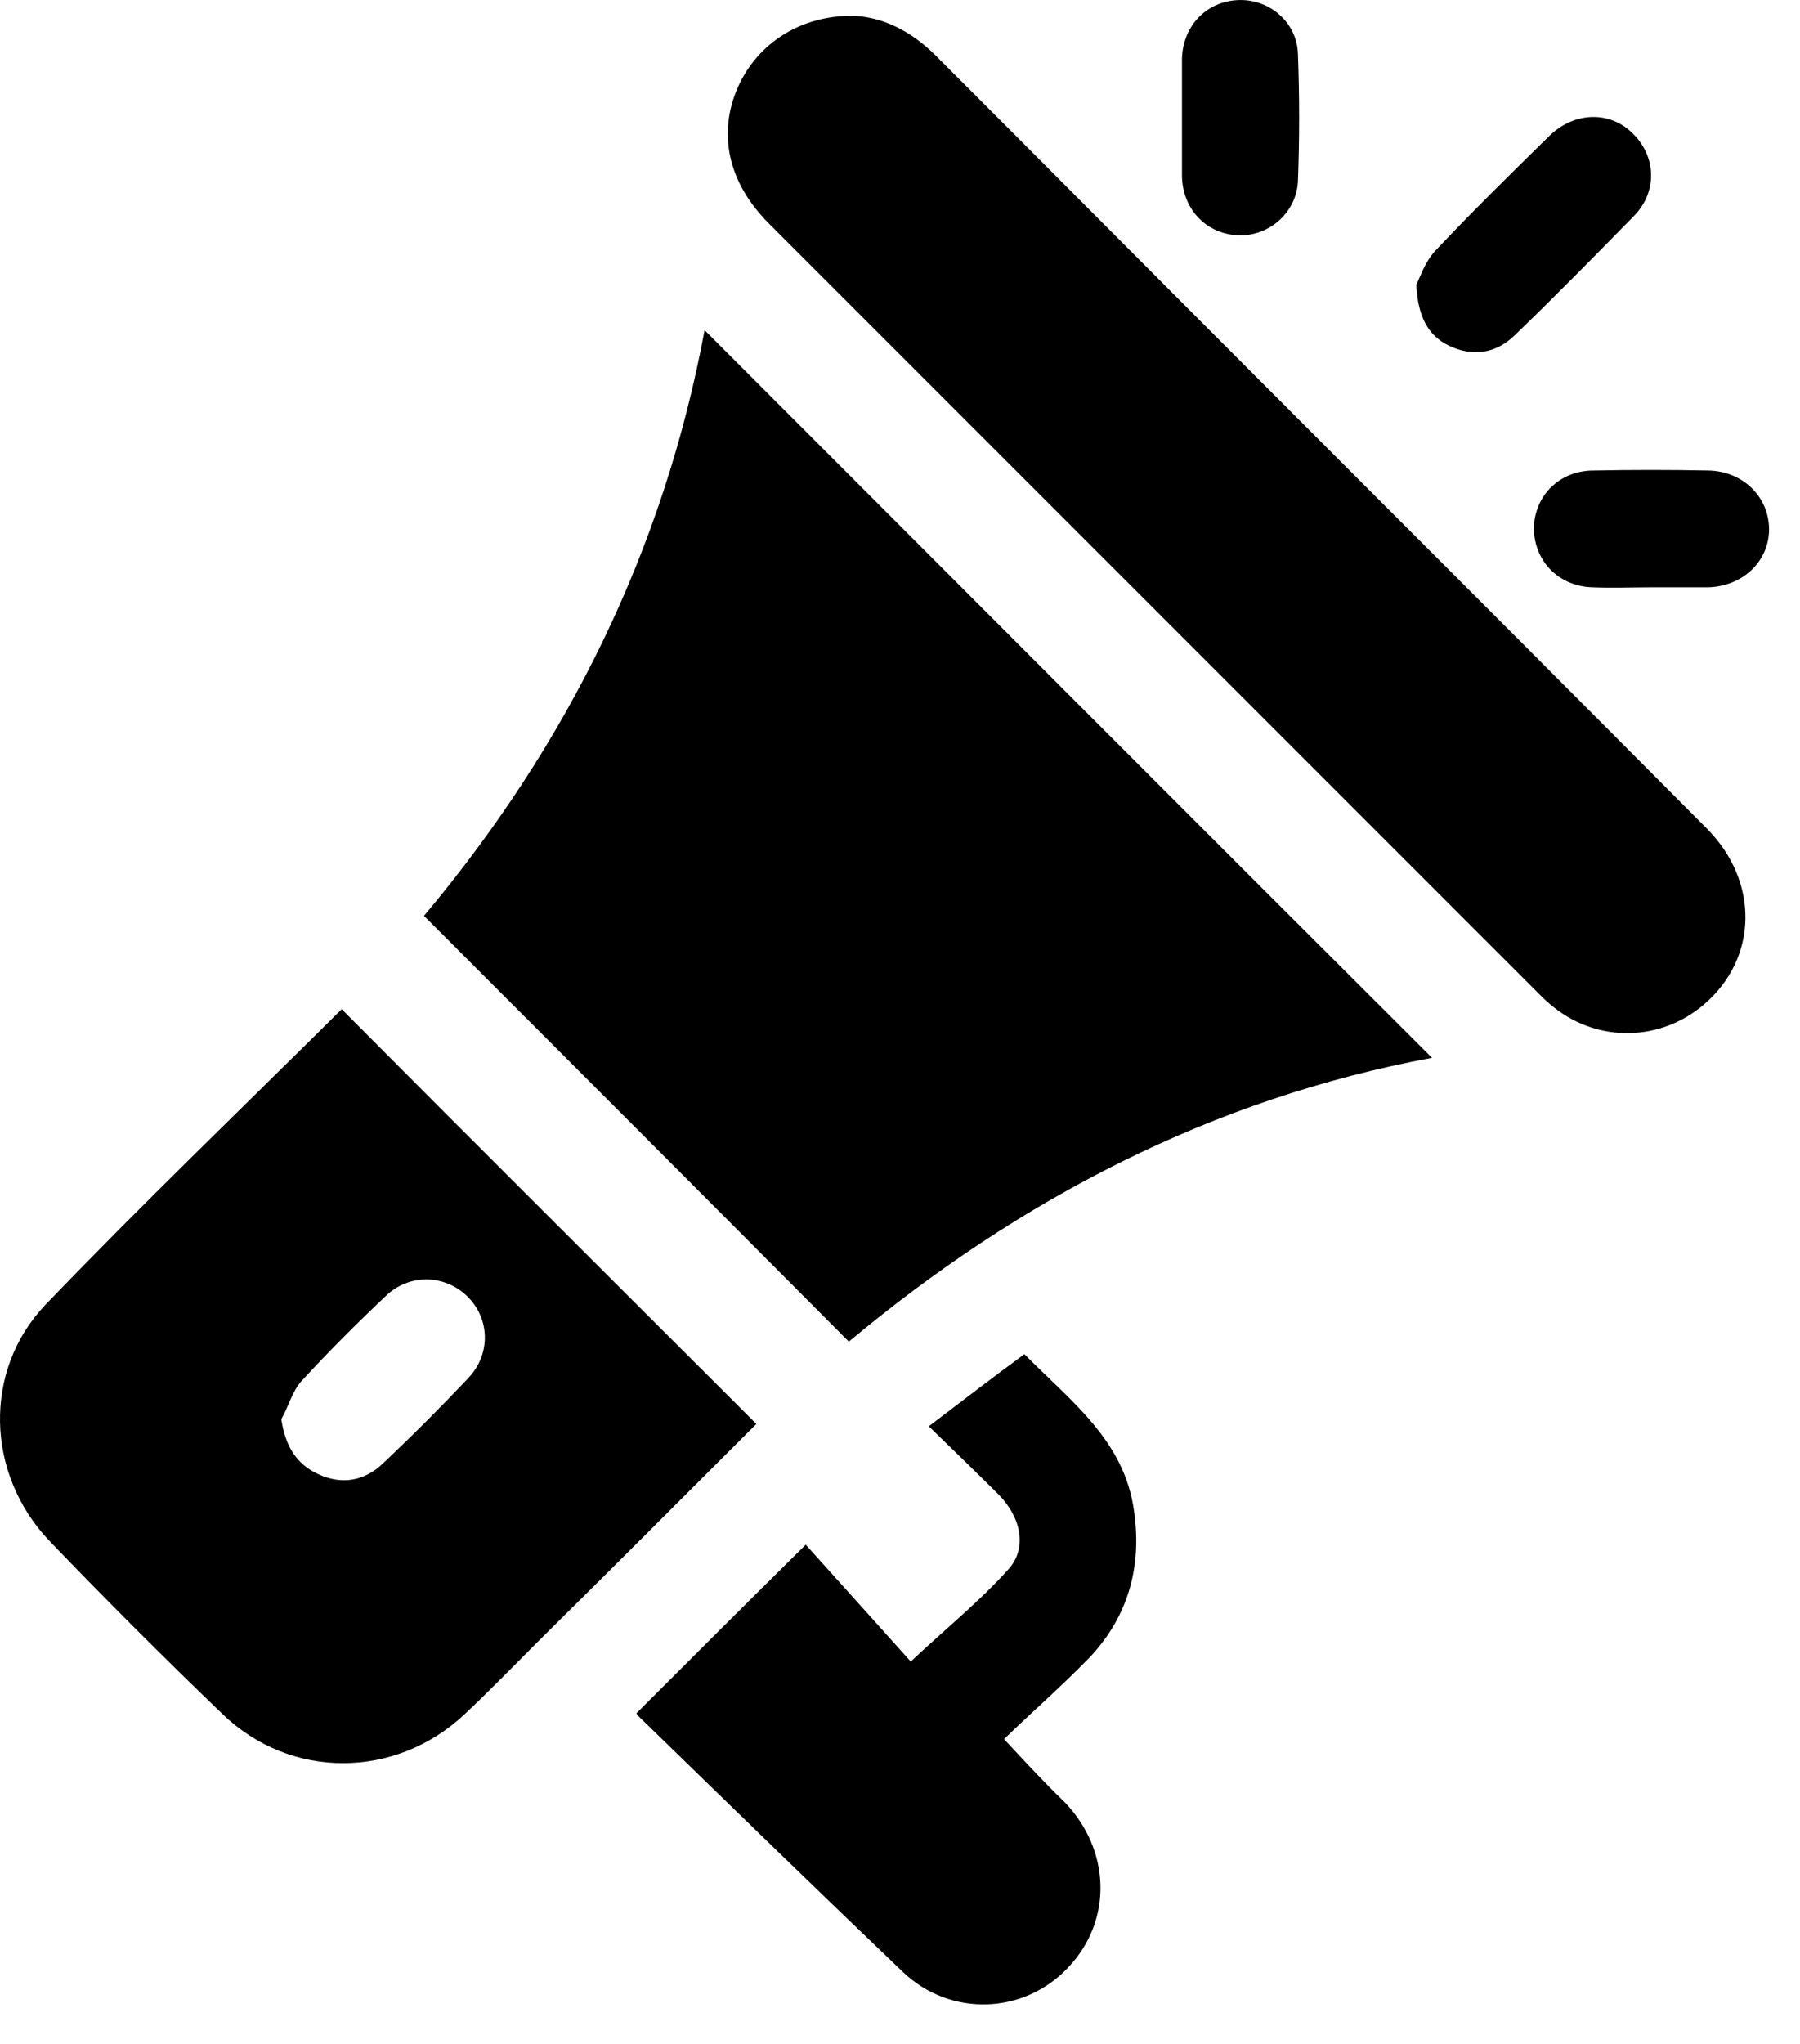 <?xml version="1.0" encoding="UTF-8"?> <svg xmlns="http://www.w3.org/2000/svg" width="37" height="42" viewBox="0 0 37 42" fill="none"> <path d="M8.715 18.82C11.664 15.308 13.646 11.296 14.483 6.785C19.462 11.763 24.441 16.758 29.436 21.737C24.924 22.575 20.96 24.637 17.448 27.569C14.548 24.653 11.648 21.753 8.715 18.82Z" fill="black"></path> <path d="M15.547 29.261C14.049 30.759 12.55 32.258 11.036 33.756C10.536 34.256 10.053 34.755 9.553 35.223C8.135 36.56 5.976 36.576 4.575 35.223C3.366 34.062 2.174 32.87 1.014 31.662C-0.291 30.292 -0.356 28.166 0.933 26.812C2.931 24.734 5.01 22.736 7.024 20.738C9.843 23.573 12.679 26.393 15.547 29.261ZM5.783 29.164C5.864 29.712 6.089 30.083 6.54 30.292C7.024 30.518 7.491 30.437 7.878 30.067C8.474 29.503 9.054 28.923 9.618 28.327C10.101 27.827 10.069 27.086 9.602 26.635C9.134 26.184 8.409 26.168 7.926 26.635C7.33 27.199 6.75 27.779 6.202 28.375C6.009 28.584 5.928 28.907 5.783 29.164Z" fill="black"></path> <path d="M17.513 0.324C18.125 0.34 18.721 0.63 19.221 1.129C21.831 3.739 24.425 6.35 27.035 8.96C29.726 11.65 32.4 14.325 35.075 17.016C36.17 18.111 36.138 19.691 35.026 20.641C34.14 21.398 32.867 21.431 31.949 20.706C31.82 20.609 31.707 20.496 31.595 20.383C26.326 15.115 21.073 9.862 15.805 4.593C14.967 3.756 14.741 2.741 15.176 1.774C15.579 0.888 16.449 0.324 17.513 0.324Z" fill="black"></path> <path d="M20.638 35.738C21.09 36.221 21.476 36.641 21.879 37.027C22.83 38.01 22.878 39.46 21.959 40.427C21.057 41.394 19.543 41.458 18.56 40.523C16.739 38.783 14.935 37.027 13.13 35.271C13.098 35.239 13.082 35.206 13.082 35.206C14.21 34.079 15.338 32.951 16.562 31.742C17.287 32.548 18.028 33.37 18.721 34.143C19.462 33.45 20.139 32.903 20.719 32.258C21.122 31.823 20.993 31.195 20.542 30.727C20.074 30.26 19.607 29.809 19.092 29.309C19.768 28.794 20.397 28.311 21.057 27.827C22.008 28.794 23.12 29.599 23.313 31.066C23.474 32.21 23.184 33.225 22.395 34.062C21.814 34.659 21.202 35.19 20.638 35.738Z" fill="black"></path> <path d="M29.113 5.85C29.194 5.689 29.291 5.383 29.5 5.157C30.257 4.352 31.063 3.562 31.852 2.789C32.368 2.289 33.109 2.273 33.576 2.757C34.044 3.224 34.076 3.949 33.576 4.449C32.771 5.27 31.965 6.092 31.127 6.898C30.741 7.268 30.273 7.333 29.79 7.107C29.355 6.898 29.145 6.511 29.113 5.85Z" fill="black"></path> <path d="M24.296 2.418C24.296 2.016 24.296 1.613 24.296 1.21C24.312 0.533 24.795 0.034 25.44 0.002C26.084 -0.031 26.664 0.453 26.68 1.113C26.713 1.983 26.713 2.853 26.68 3.723C26.648 4.384 26.068 4.867 25.44 4.835C24.795 4.803 24.312 4.303 24.296 3.627C24.296 3.224 24.296 2.821 24.296 2.418Z" fill="black"></path> <path d="M33.947 12.069C33.544 12.069 33.141 12.086 32.739 12.069C32.046 12.053 31.546 11.538 31.53 10.877C31.53 10.2 32.046 9.669 32.755 9.669C33.544 9.653 34.334 9.653 35.123 9.669C35.832 9.685 36.364 10.217 36.364 10.877C36.364 11.538 35.816 12.053 35.107 12.069C34.72 12.069 34.334 12.069 33.947 12.069Z" fill="black"></path> </svg> 